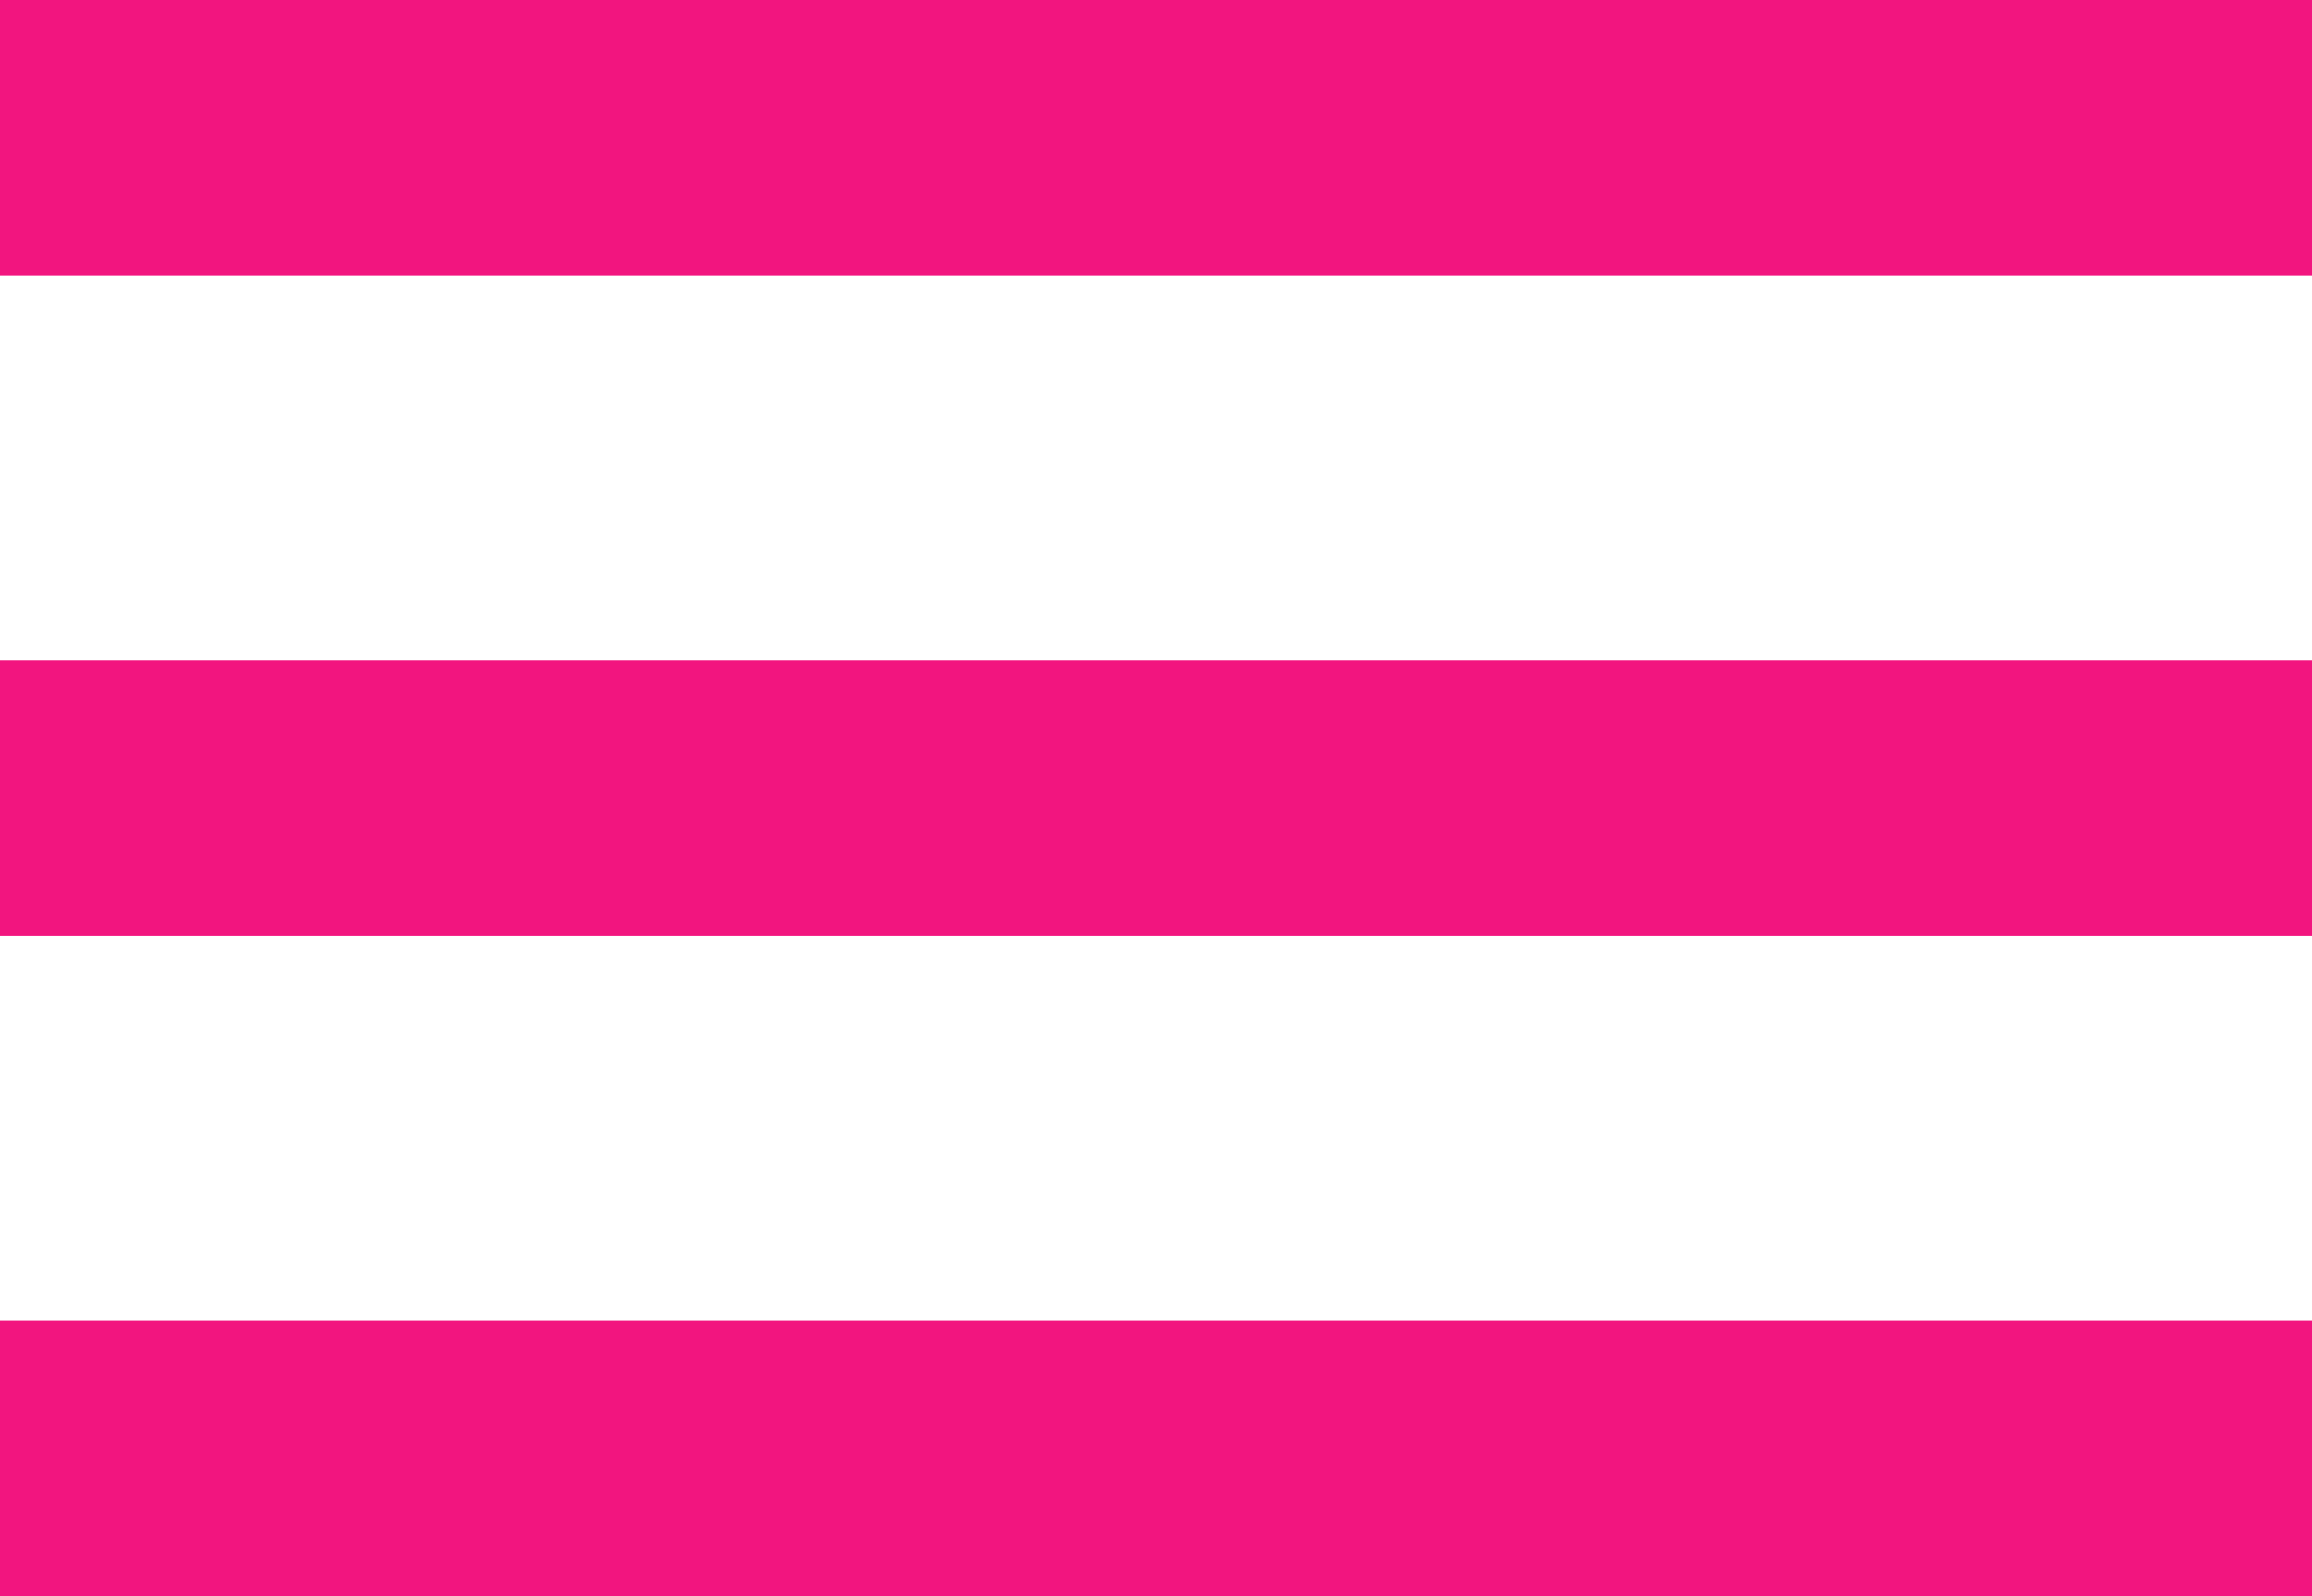 <svg xmlns="http://www.w3.org/2000/svg" width="42" height="29" viewBox="0 0 42 29"><defs><style>.cls-1 { fill: none; stroke: #f2157f; stroke-width: 5px; fill-rule: evenodd; }</style></defs><path id="シェイプ_1" class="cls-1" d="M0 2.5h42"/><path id="シェイプ_1-2" class="cls-1" d="M0 14.5h42"/><path id="シェイプ_1-3" class="cls-1" d="M0 26.5h42"/></svg>
